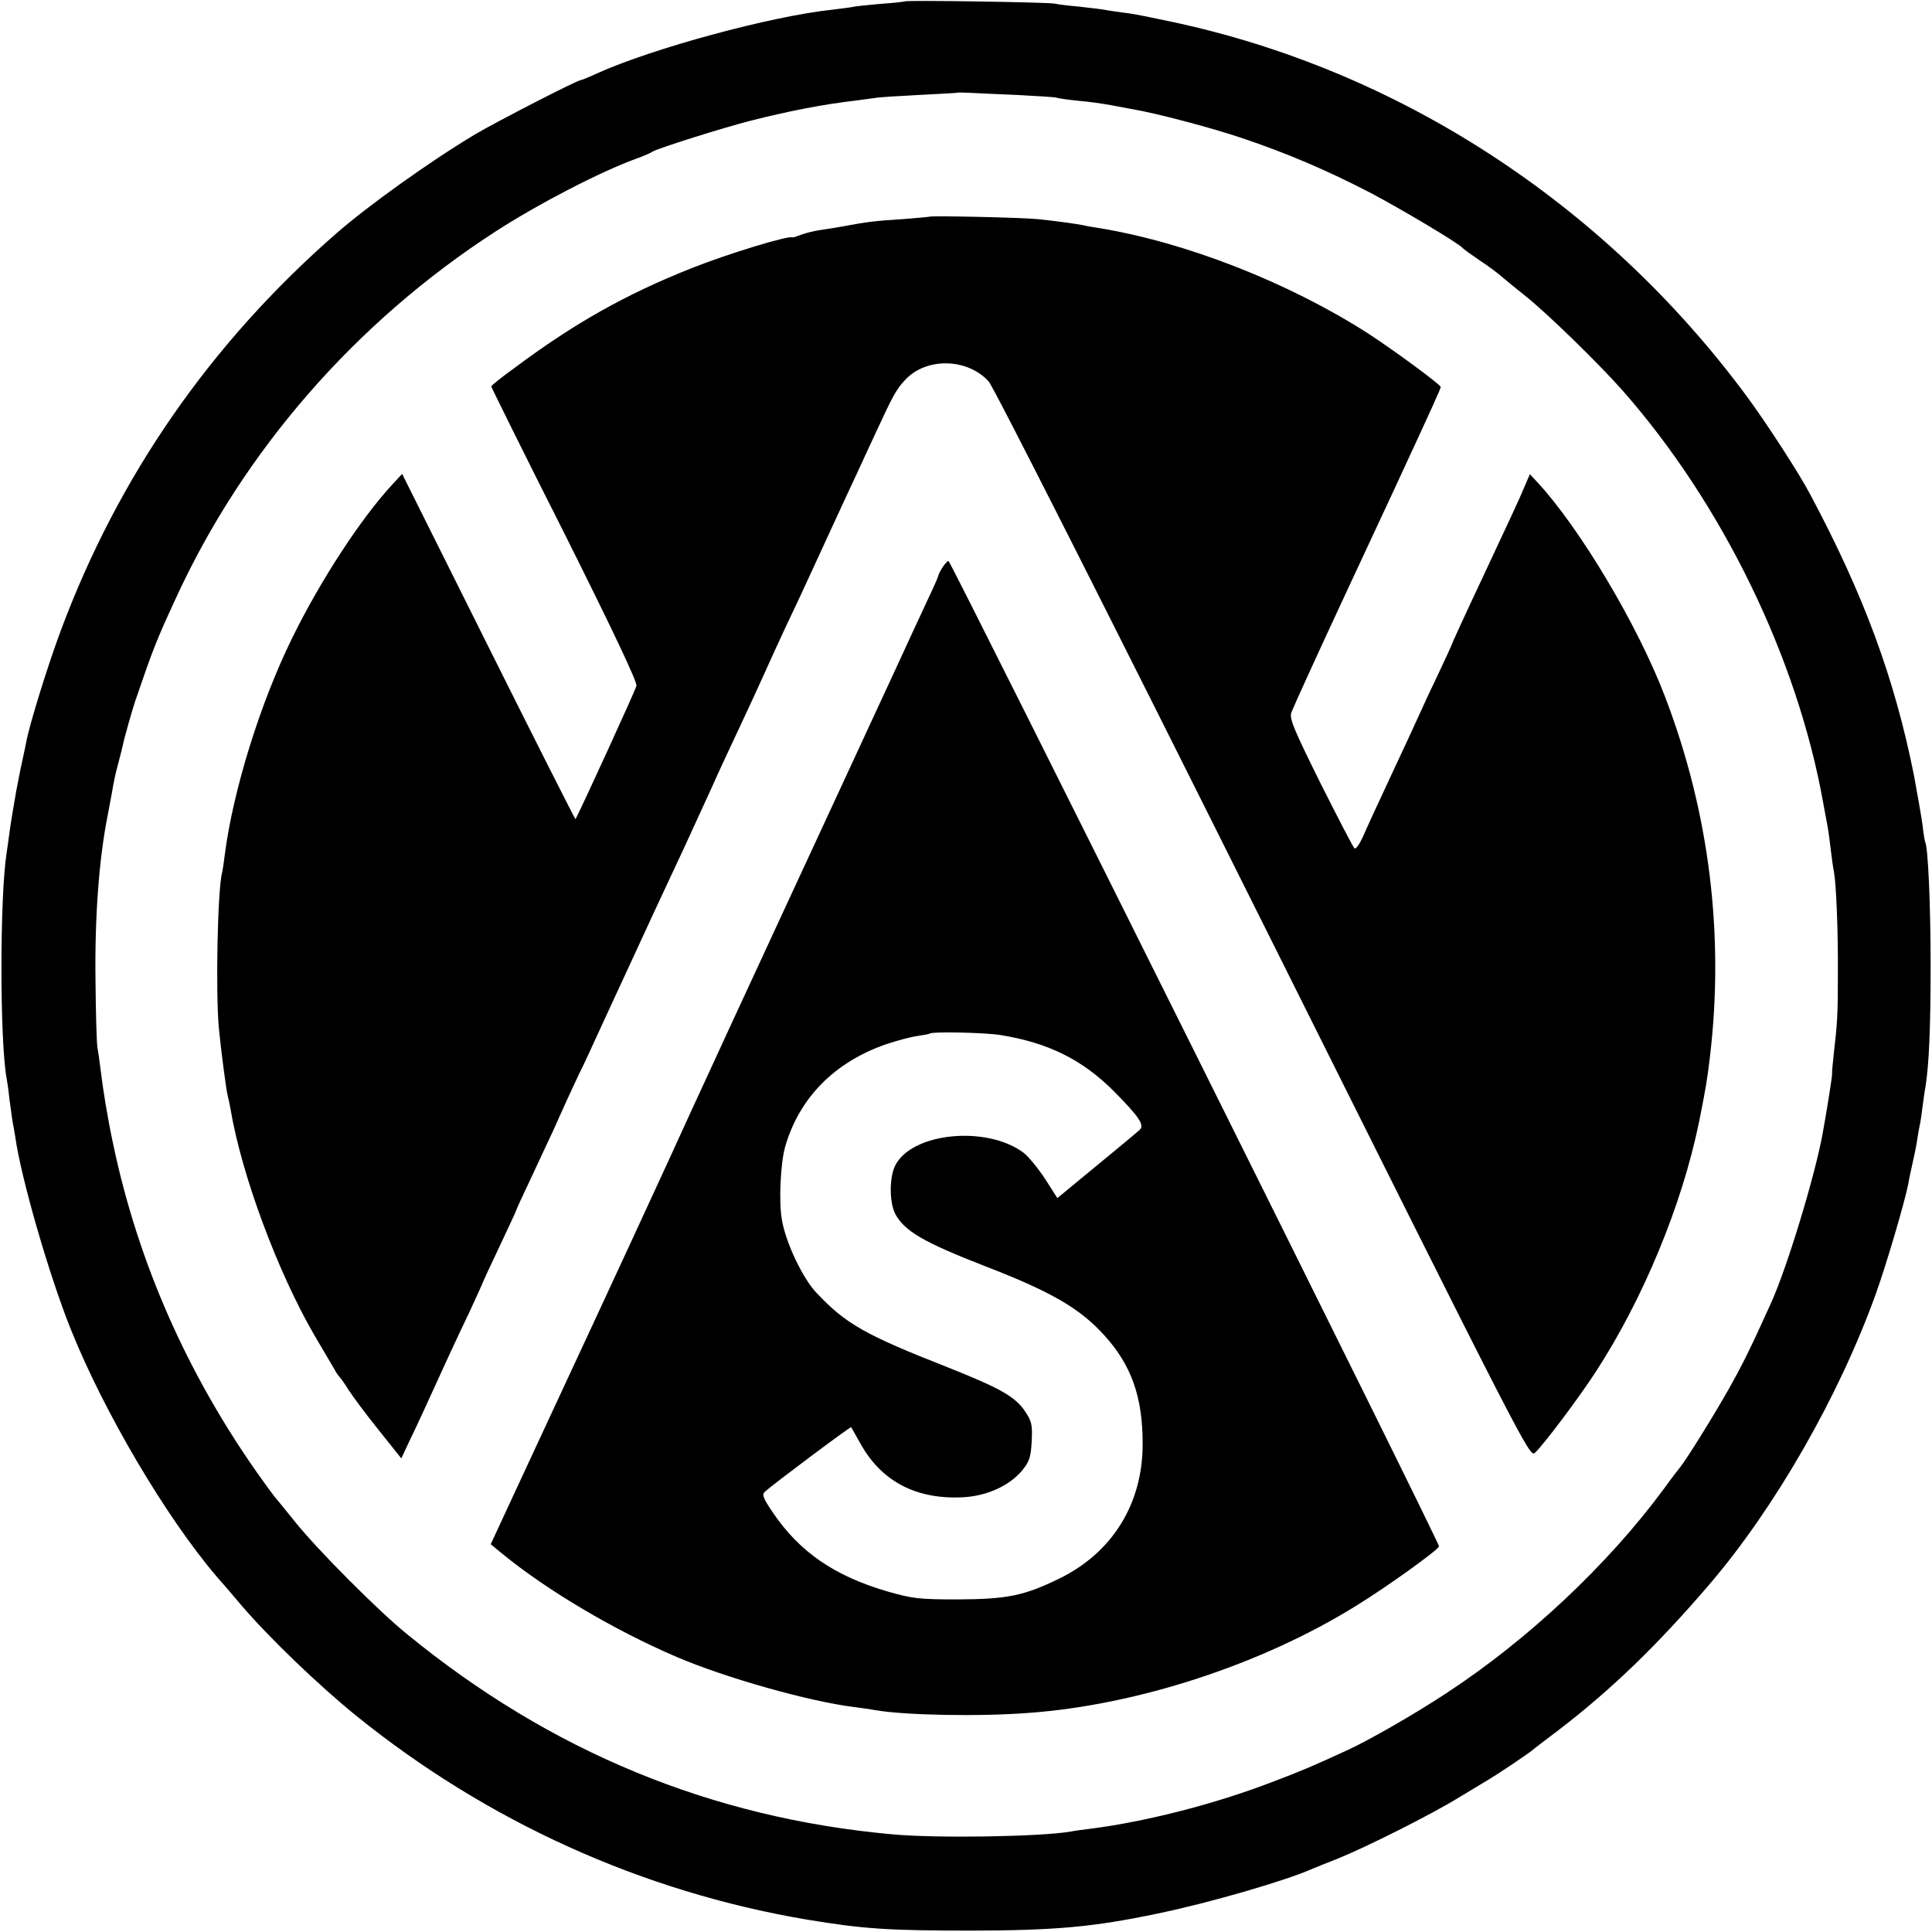 <?xml version="1.0" standalone="no"?>
<!DOCTYPE svg PUBLIC "-//W3C//DTD SVG 20010904//EN"
 "http://www.w3.org/TR/2001/REC-SVG-20010904/DTD/svg10.dtd">
<svg version="1.0" xmlns="http://www.w3.org/2000/svg"
 width="700pt" height="700pt" viewBox="0 0 700 700"
 preserveAspectRatio="xMidYMid meet">
<g transform="translate(0,700) scale(0.1,-0.1)"
fill="#000000" stroke="none">
<path d="M3278 6995 c-1 -1 -41 -6 -88 -9 -47 -4 -92 -9 -100 -11 -8 -2 -42
-6 -74 -10 -225 -24 -654 -141 -853 -231 -28 -13 -55 -24 -58 -24 -13 0 -310
-153 -384 -197 -168 -101 -387 -258 -504 -360 -454 -397 -787 -877 -995 -1433
-47 -125 -116 -347 -127 -409 -3 -14 -7 -36 -10 -48 -12 -54 -15 -71 -26 -128
-15 -88 -18 -103 -25 -154 -3 -25 -8 -57 -10 -71 -25 -159 -25 -681 0 -817 2
-10 7 -43 10 -74 4 -31 9 -67 11 -80 3 -13 7 -38 10 -56 20 -147 123 -505 203
-703 120 -298 343 -676 526 -891 17 -19 56 -64 86 -100 101 -119 283 -294 420
-405 475 -384 1036 -638 1633 -739 206 -34 293 -40 602 -40 301 1 437 13 670
62 185 38 464 119 560 162 11 5 52 21 90 36 104 42 336 158 442 223 52 31 102
62 111 67 29 17 136 89 152 102 8 7 51 40 95 73 192 147 359 308 549 530 237
277 469 681 602 1051 39 108 104 330 118 399 2 14 9 46 15 73 6 26 14 64 17
85 3 20 7 44 9 52 2 8 7 38 10 65 4 28 8 61 11 75 13 79 19 214 19 440 0 219
-9 432 -20 450 -1 3 -6 29 -9 59 -4 29 -18 110 -31 180 -70 352 -182 656 -377
1021 -38 73 -162 264 -232 358 -516 696 -1261 1180 -2085 1354 -134 28 -131
27 -176 33 -22 3 -51 7 -65 10 -13 2 -54 7 -90 11 -36 3 -76 8 -90 11 -27 5
-536 13 -542 8z m406 -339 c77 -4 142 -8 145 -10 3 -2 38 -7 76 -11 39 -3 93
-11 120 -16 28 -5 64 -12 80 -15 84 -14 289 -68 397 -105 163 -55 304 -115
466 -199 115 -61 318 -182 332 -199 3 -4 31 -24 62 -45 32 -21 65 -46 75 -55
10 -9 52 -43 93 -76 81 -65 265 -245 349 -340 361 -410 633 -968 727 -1495 2
-14 9 -47 14 -75 5 -27 11 -72 14 -100 3 -27 8 -61 11 -75 8 -46 15 -214 14
-365 0 -155 -2 -181 -15 -294 -4 -36 -7 -69 -6 -72 1 -5 -16 -115 -33 -209
-26 -151 -131 -497 -190 -625 -71 -157 -101 -218 -151 -307 -53 -94 -153 -255
-175 -282 -5 -6 -33 -42 -61 -81 -202 -274 -493 -547 -788 -740 -117 -77 -281
-171 -360 -207 -126 -58 -164 -74 -264 -112 -209 -81 -462 -146 -666 -172 -25
-3 -56 -7 -70 -10 -110 -19 -489 -25 -648 -10 -654 59 -1238 300 -1757 725
-104 84 -323 304 -405 406 -35 44 -69 85 -75 92 -5 6 -33 44 -62 85 -256 364
-432 763 -522 1188 -21 98 -37 195 -47 278 -3 26 -8 61 -11 77 -3 17 -6 127
-7 245 -3 229 13 440 44 595 5 28 12 64 15 80 8 47 12 67 25 115 7 25 13 52
15 60 4 22 35 131 45 160 66 193 76 218 146 370 245 535 652 1003 1159 1331
153 99 380 217 510 264 28 10 55 22 60 26 17 11 253 86 360 113 139 35 259 58
370 71 28 4 61 8 75 10 13 3 85 7 160 11 74 4 136 7 137 8 1 1 19 1 40 0 21
-1 101 -5 177 -8z"/>
<path d="M3368 6215 c-2 -1 -46 -5 -98 -9 -98 -6 -129 -10 -215 -26 -27 -5
-66 -11 -86 -14 -20 -3 -49 -10 -65 -16 -16 -6 -30 -11 -32 -10 -14 8 -237
-60 -367 -112 -237 -94 -424 -199 -642 -362 -46 -33 -83 -63 -83 -66 0 -3 119
-244 266 -535 180 -360 263 -536 260 -550 -4 -17 -213 -473 -221 -483 -1 -1
-143 279 -315 624 l-313 627 -36 -39 c-113 -122 -261 -348 -364 -559 -115
-235 -213 -550 -243 -785 -3 -25 -7 -52 -9 -60 -17 -64 -24 -436 -12 -565 8
-84 27 -227 32 -245 2 -8 7 -29 10 -47 40 -239 170 -589 303 -819 32 -54 65
-110 73 -124 7 -14 17 -27 20 -30 3 -3 18 -23 32 -46 14 -22 62 -87 108 -144
l83 -104 30 64 c29 60 59 125 141 305 18 39 53 114 79 168 25 55 46 100 46
102 0 1 27 60 60 129 33 70 60 128 60 130 0 2 25 57 56 122 31 66 66 142 79
169 12 28 37 82 54 120 18 39 36 77 40 86 5 8 46 96 91 195 45 98 128 276 182
394 103 220 119 254 206 445 27 61 71 155 97 210 26 55 67 144 91 197 24 54
63 139 87 190 49 102 65 139 157 338 34 74 77 167 95 205 18 39 51 111 74 160
56 121 69 145 100 178 76 83 226 80 303 -5 18 -19 439 -852 995 -1966 946
-1895 965 -1933 984 -1916 31 28 160 200 221 294 171 263 312 603 374 905 23
115 29 149 39 232 53 444 -1 887 -162 1308 -98 258 -309 612 -463 778 l-27 29
-21 -49 c-18 -43 -46 -103 -142 -308 -74 -157 -120 -258 -120 -260 0 -2 -22
-50 -49 -107 -27 -56 -58 -123 -69 -148 -11 -25 -57 -124 -102 -220 -45 -96
-91 -196 -102 -222 -12 -26 -25 -45 -30 -42 -5 3 -60 110 -124 237 -98 198
-113 234 -105 256 5 14 84 188 176 386 92 198 181 389 198 425 139 300 167
362 167 368 -1 9 -175 137 -265 195 -289 185 -661 330 -975 381 -19 3 -44 7
-55 10 -32 6 -105 16 -165 22 -58 6 -387 13 -392 9z"/>
<path d="M3416 4946 c-9 -14 -16 -28 -16 -31 0 -3 -16 -40 -36 -82 -20 -43
-76 -163 -124 -268 -48 -104 -105 -226 -125 -270 -111 -240 -513 -1107 -562
-1215 -19 -41 -43 -93 -53 -115 -10 -22 -46 -101 -80 -175 -147 -320 -338
-731 -540 -1165 l-102 -220 40 -33 c162 -133 406 -278 635 -376 178 -76 480
-161 642 -181 28 -4 61 -8 75 -11 109 -19 381 -24 560 -10 393 29 842 176
1182 387 111 68 296 201 302 216 4 10 -1761 3553 -1777 3570 -3 2 -12 -8 -21
-21z m208 -1696 c174 -28 297 -89 412 -204 92 -93 112 -123 93 -140 -13 -12
-128 -107 -246 -204 l-52 -43 -44 69 c-25 38 -60 81 -78 95 -133 100 -404 74
-465 -45 -22 -42 -22 -133 -1 -175 33 -63 103 -104 327 -191 238 -92 342 -152
430 -249 99 -108 140 -224 140 -393 1 -217 -109 -395 -301 -489 -129 -63 -189
-75 -369 -76 -142 0 -164 3 -255 29 -192 56 -318 143 -415 286 -35 52 -40 64
-29 75 31 28 310 237 313 234 1 -2 17 -30 35 -62 76 -135 201 -200 368 -192
88 4 171 42 217 98 26 32 31 48 34 105 3 59 0 72 -23 107 -36 54 -88 84 -279
160 -303 119 -371 158 -477 270 -50 52 -112 182 -126 265 -12 66 -5 207 12
266 51 176 178 305 364 370 39 13 90 27 113 30 24 4 44 7 46 9 9 8 198 4 256
-5z"/>
</g>
</svg>
